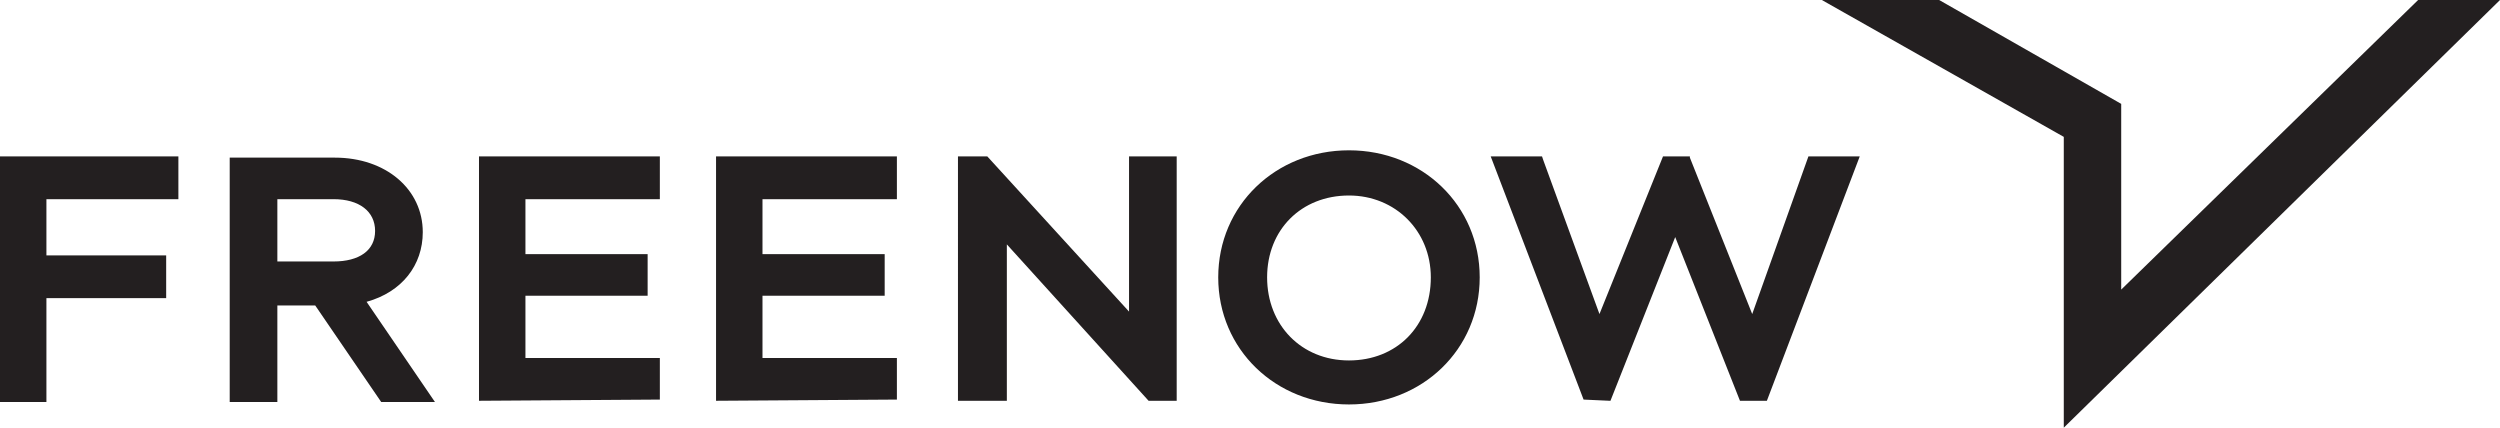 <?xml version="1.0" encoding="UTF-8"?> <svg xmlns="http://www.w3.org/2000/svg" id="Layer_2" viewBox="0 0 994.74 170.17"><defs><style>.cls-1{fill:#231f20;}</style></defs><g id="katman_1"><g id="Symbole"><g id="Sections_Nav_MainNav"><g id="Logos_Positive"><g id="freenow-logo"><path id="Shape" class="cls-1" d="m536.75,160.93c29.17,0,52.02-21.88,52.02-50.56s-22.85-50.56-52.02-50.56-52.02,21.88-52.02,50.56,22.85,50.56,52.02,50.56h0Zm0-83.14c18.48,0,32.57,14.1,32.57,32.57,0,19.45-13.61,33.06-32.57,33.06s-32.57-14.1-32.57-33.06,13.61-32.57,32.57-32.57h0Zm-155.58,81.68V62.23h11.67l56.4,61.75v-61.75h18.96v97.24h-11.18l-56.4-62.23v62.23h-19.45Zm248.93-.48l-36.95-96.75h20.42l.49,1.46,22.36,61.26,25.28-62.72h10.7v.49l24.8,62.23,22.36-62.72h20.42l-36.95,97.24h-10.7l-25.77-65.15-25.77,65.15-10.69-.49h0Z"></path><polygon id="Path" class="cls-1" points="821.17 170.17 821.17 54.46 724.9 0 771.58 0 844.02 41.33 844.02 115.23 962.16 0 994.74 0 821.17 170.17"></polygon><path id="Shape-2" class="cls-1" d="m190.59,159.47V62.23h71.96v17.02h-53.48v21.88h48.62v16.53h-48.62v24.8h53.48v16.53l-71.96.48h0Zm-190.59,0V62.23h70.98v17.02H18.47v22.36h47.65v17.02H18.47v41.33H0v-.49Zm145.86-39.38c14.1-3.89,22.36-14.59,22.36-27.71,0-17.02-14.59-29.66-35.01-29.66h-41.81v97.24h18.96v-38.41h15.07l26.25,38.41h21.39l-27.21-39.87Zm-35.5-15.56v-25.28h22.36c10.21,0,16.53,4.86,16.53,12.64s-6.32,12.15-16.53,12.15h-22.36v.49Zm174.55,54.94V62.23h71.96v17.02h-53.48v21.88h48.62v16.53h-48.62v24.8h53.48v16.53l-71.96.48h0Z"></path></g></g></g></g></g></svg> 